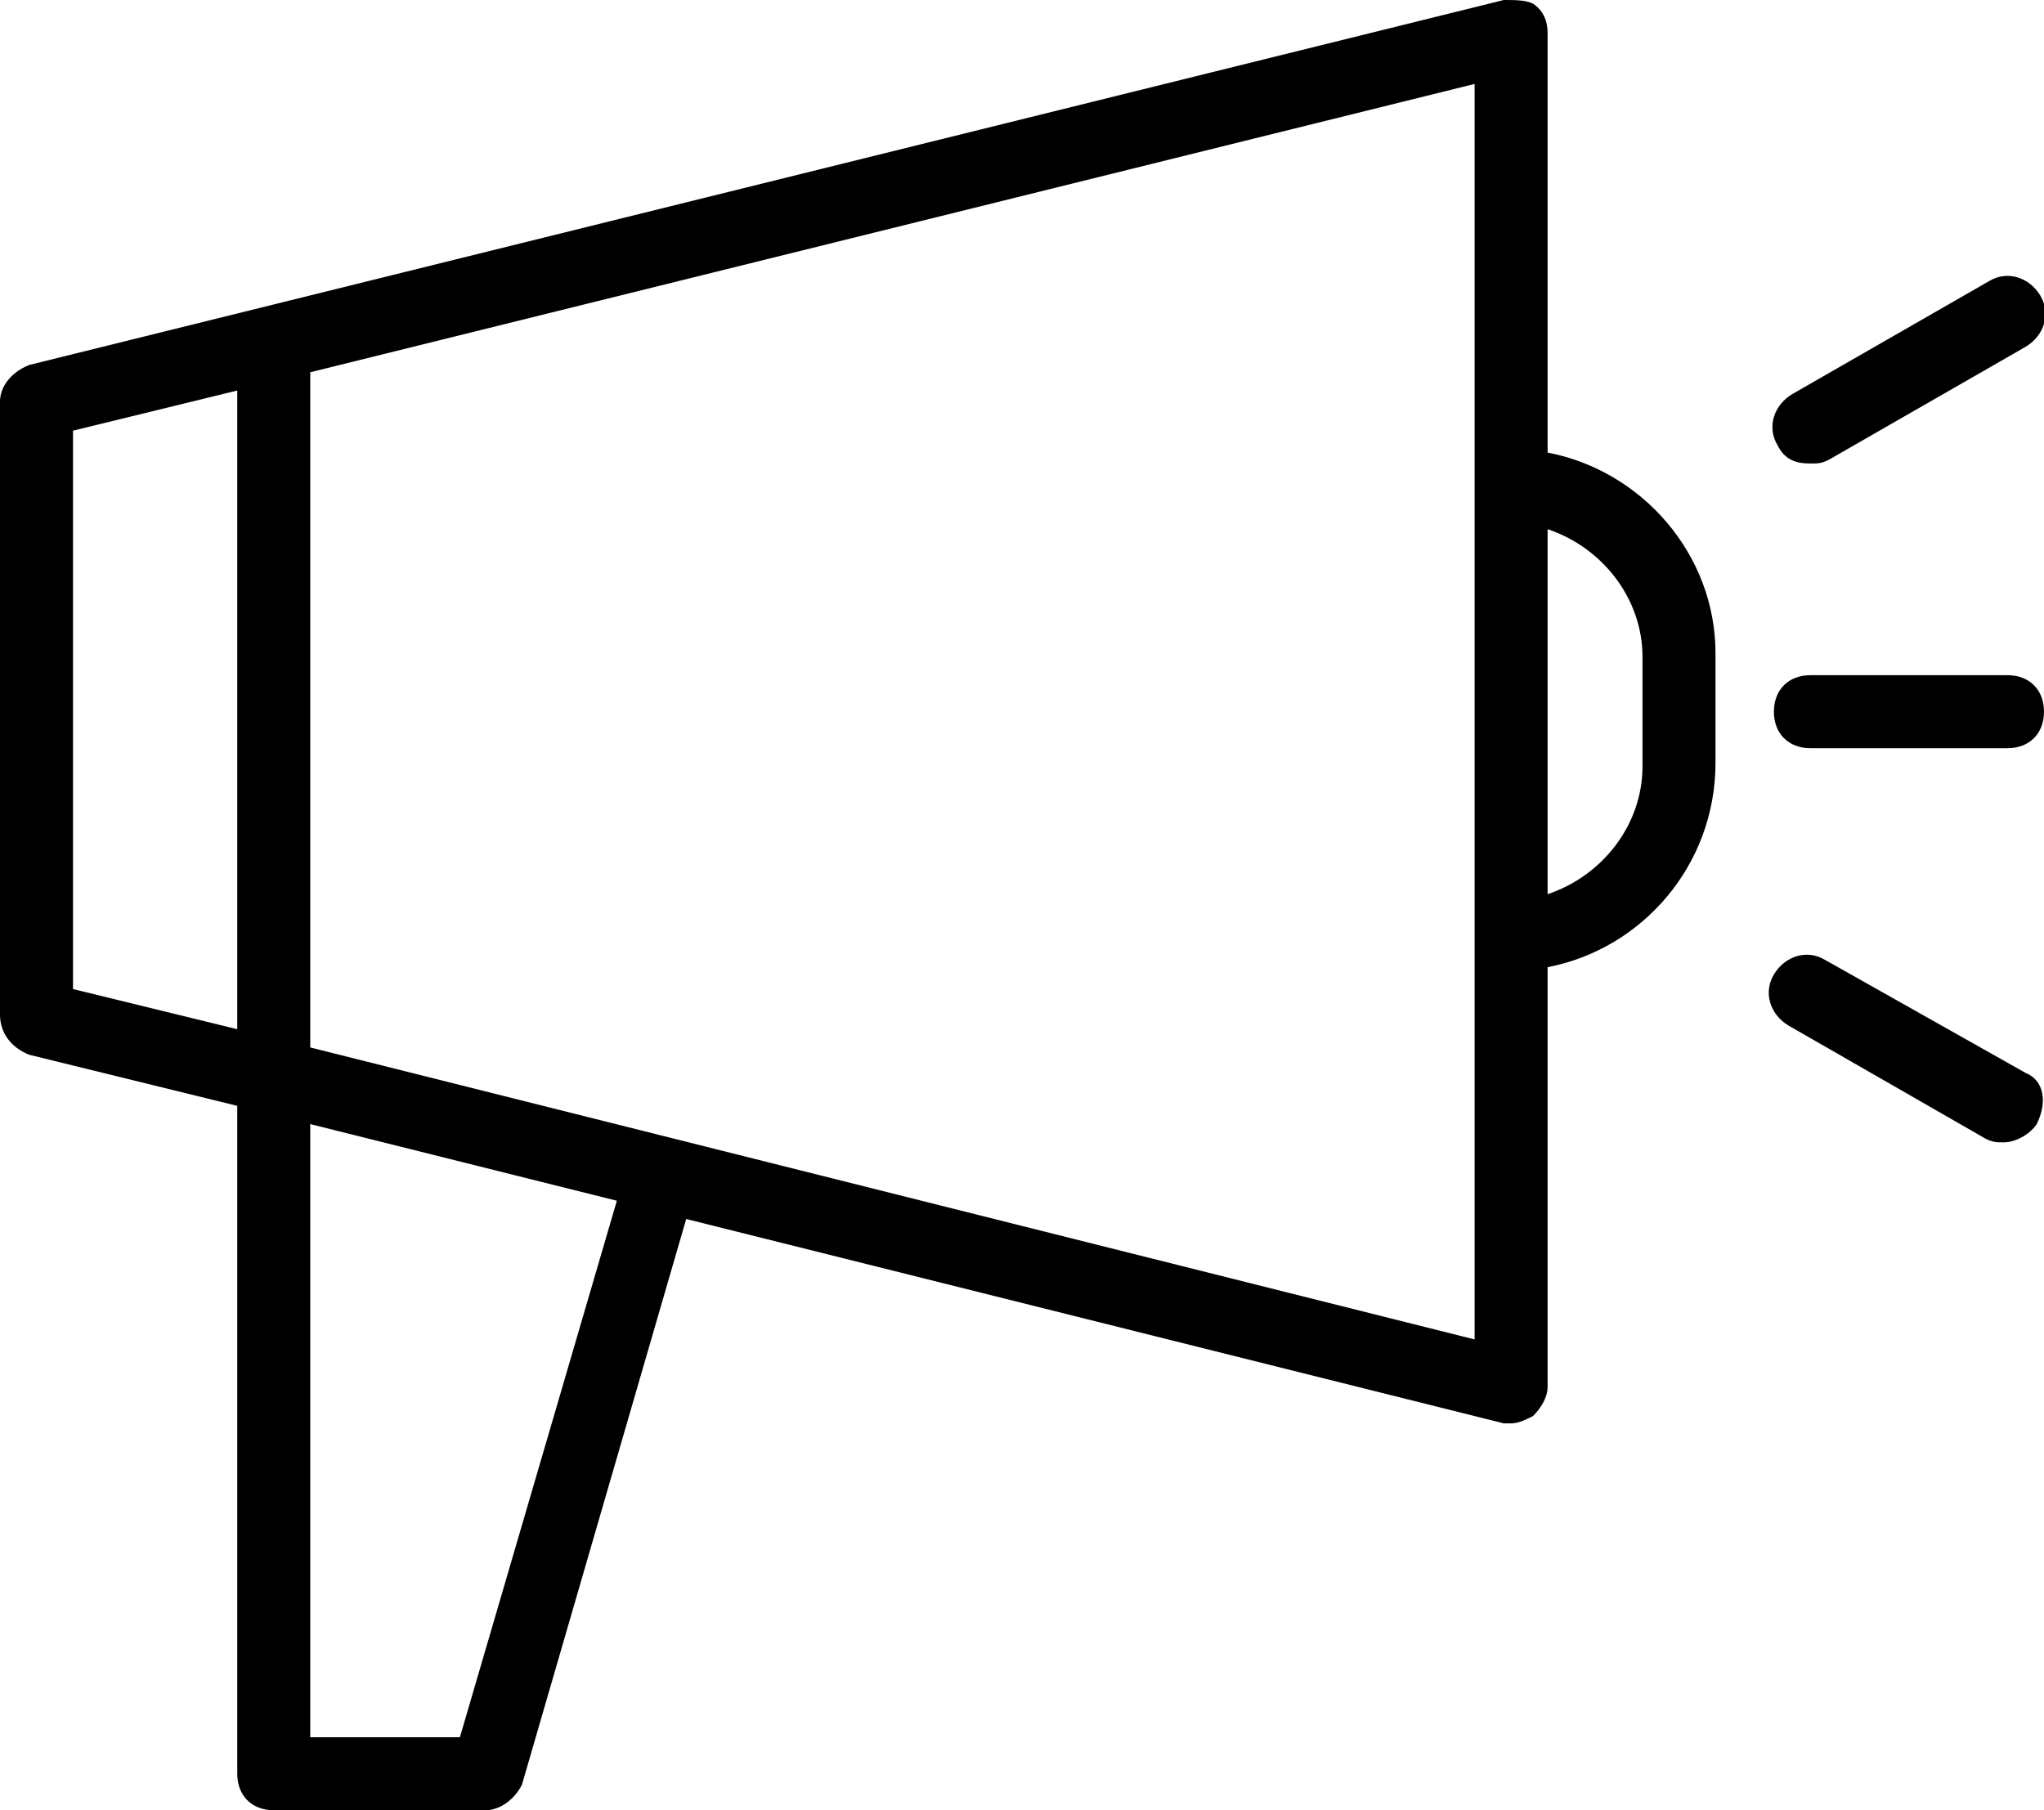 <?xml version="1.0" encoding="utf-8"?>
<!-- Generator: Adobe Illustrator 24.2.0, SVG Export Plug-In . SVG Version: 6.00 Build 0)  -->
<svg version="1.1" id="Warstwa_1" xmlns="http://www.w3.org/2000/svg" xmlns:xlink="http://www.w3.org/1999/xlink" x="0px" y="0px"
	 width="56px" height="49.6px" viewBox="0 0 56 49.6" style="enable-background:new 0 0 56 49.6;" xml:space="preserve">
<style type="text/css">
	.st0{fill:#FF7D5F;}
	.st1{fill:#FFFFFF;}
	.st2{fill:#2B292C;}
	.st3{fill:#FFB760;}
	.st4{fill:#666666;}
	.st5{fill:#1F1E20;}
	.st6{fill:#FEFDFF;}
	.st7{fill:none;}
	.st8{fill:#F37C61;}
	.st9{clip-path:url(#SVGID_2_);}
	.st10{fill:#E5E3E7;}
	.st11{clip-path:url(#SVGID_4_);}
	.st12{fill:#393991;}
	.st13{fill:#E57A6A;}
	.st14{fill:#FFFFFF;stroke:#1F1E20;stroke-width:2;stroke-miterlimit:10;}
	.st15{fill:none;stroke:#1F1E20;stroke-width:2;stroke-miterlimit:10;}
	.st16{clip-path:url(#SVGID_6_);fill:#FFB760;}
	.st17{fill:none;stroke:#000000;stroke-width:2;stroke-linecap:round;stroke-linejoin:round;}
	.st18{fill:none;stroke:#2B292C;stroke-width:2;stroke-miterlimit:10;}
</style>
<g>
	<path d="M0.8,28.9l5.7,1.4v18.3c0,0.6,0.4,1,1,1h5.8c0.4,0,0.8-0.3,1-0.7l4.5-15.5l22.4,5.6c0.1,0,0.2,0,0.2,0
		c0.2,0,0.4-0.1,0.6-0.2c0.2-0.2,0.4-0.5,0.4-0.8l0-11.5C45,26,47,23.7,47,20.9v-3c0-2.7-2-5-4.6-5.5l0-11.5c0-0.3-0.1-0.6-0.4-0.8
		C41.8,0,41.5,0,41.2,0l-40.4,10C0.3,10.2,0,10.6,0,11v16.8C0,28.3,0.3,28.7,0.8,28.9z M42.4,14.5C43.9,15,45,16.4,45,18v3
		c0,1.6-1.1,3-2.6,3.5V14.5z M12.6,47.6H8.5V30.8l8.4,2.1L12.6,47.6z M40.4,36.7L8.5,28.7V10.2l31.9-7.9L40.4,36.7z M2,11.8l4.5-1.1
		v17.5L2,27.1V11.8z"/>
	<path d="M55,18.5h-5.4c-0.6,0-1,0.4-1,1s0.4,1,1,1H55c0.6,0,1-0.4,1-1S55.6,18.5,55,18.5z"/>
	<path d="M49.6,12.7c0.2,0,0.3,0,0.5-0.1l5.4-3.1c0.5-0.3,0.7-0.9,0.4-1.4c-0.3-0.5-0.9-0.7-1.4-0.4l-5.4,3.1
		c-0.5,0.3-0.7,0.9-0.4,1.4C48.9,12.6,49.2,12.7,49.6,12.7z"/>
	<path d="M55.5,29.4L50,26.3c-0.5-0.3-1.1-0.1-1.4,0.4c-0.3,0.5-0.1,1.1,0.4,1.4l5.4,3.1c0.2,0.1,0.3,0.1,0.5,0.1
		c0.3,0,0.7-0.2,0.9-0.5C56.1,30.2,56,29.6,55.5,29.4z"/>
</g>
</svg>
